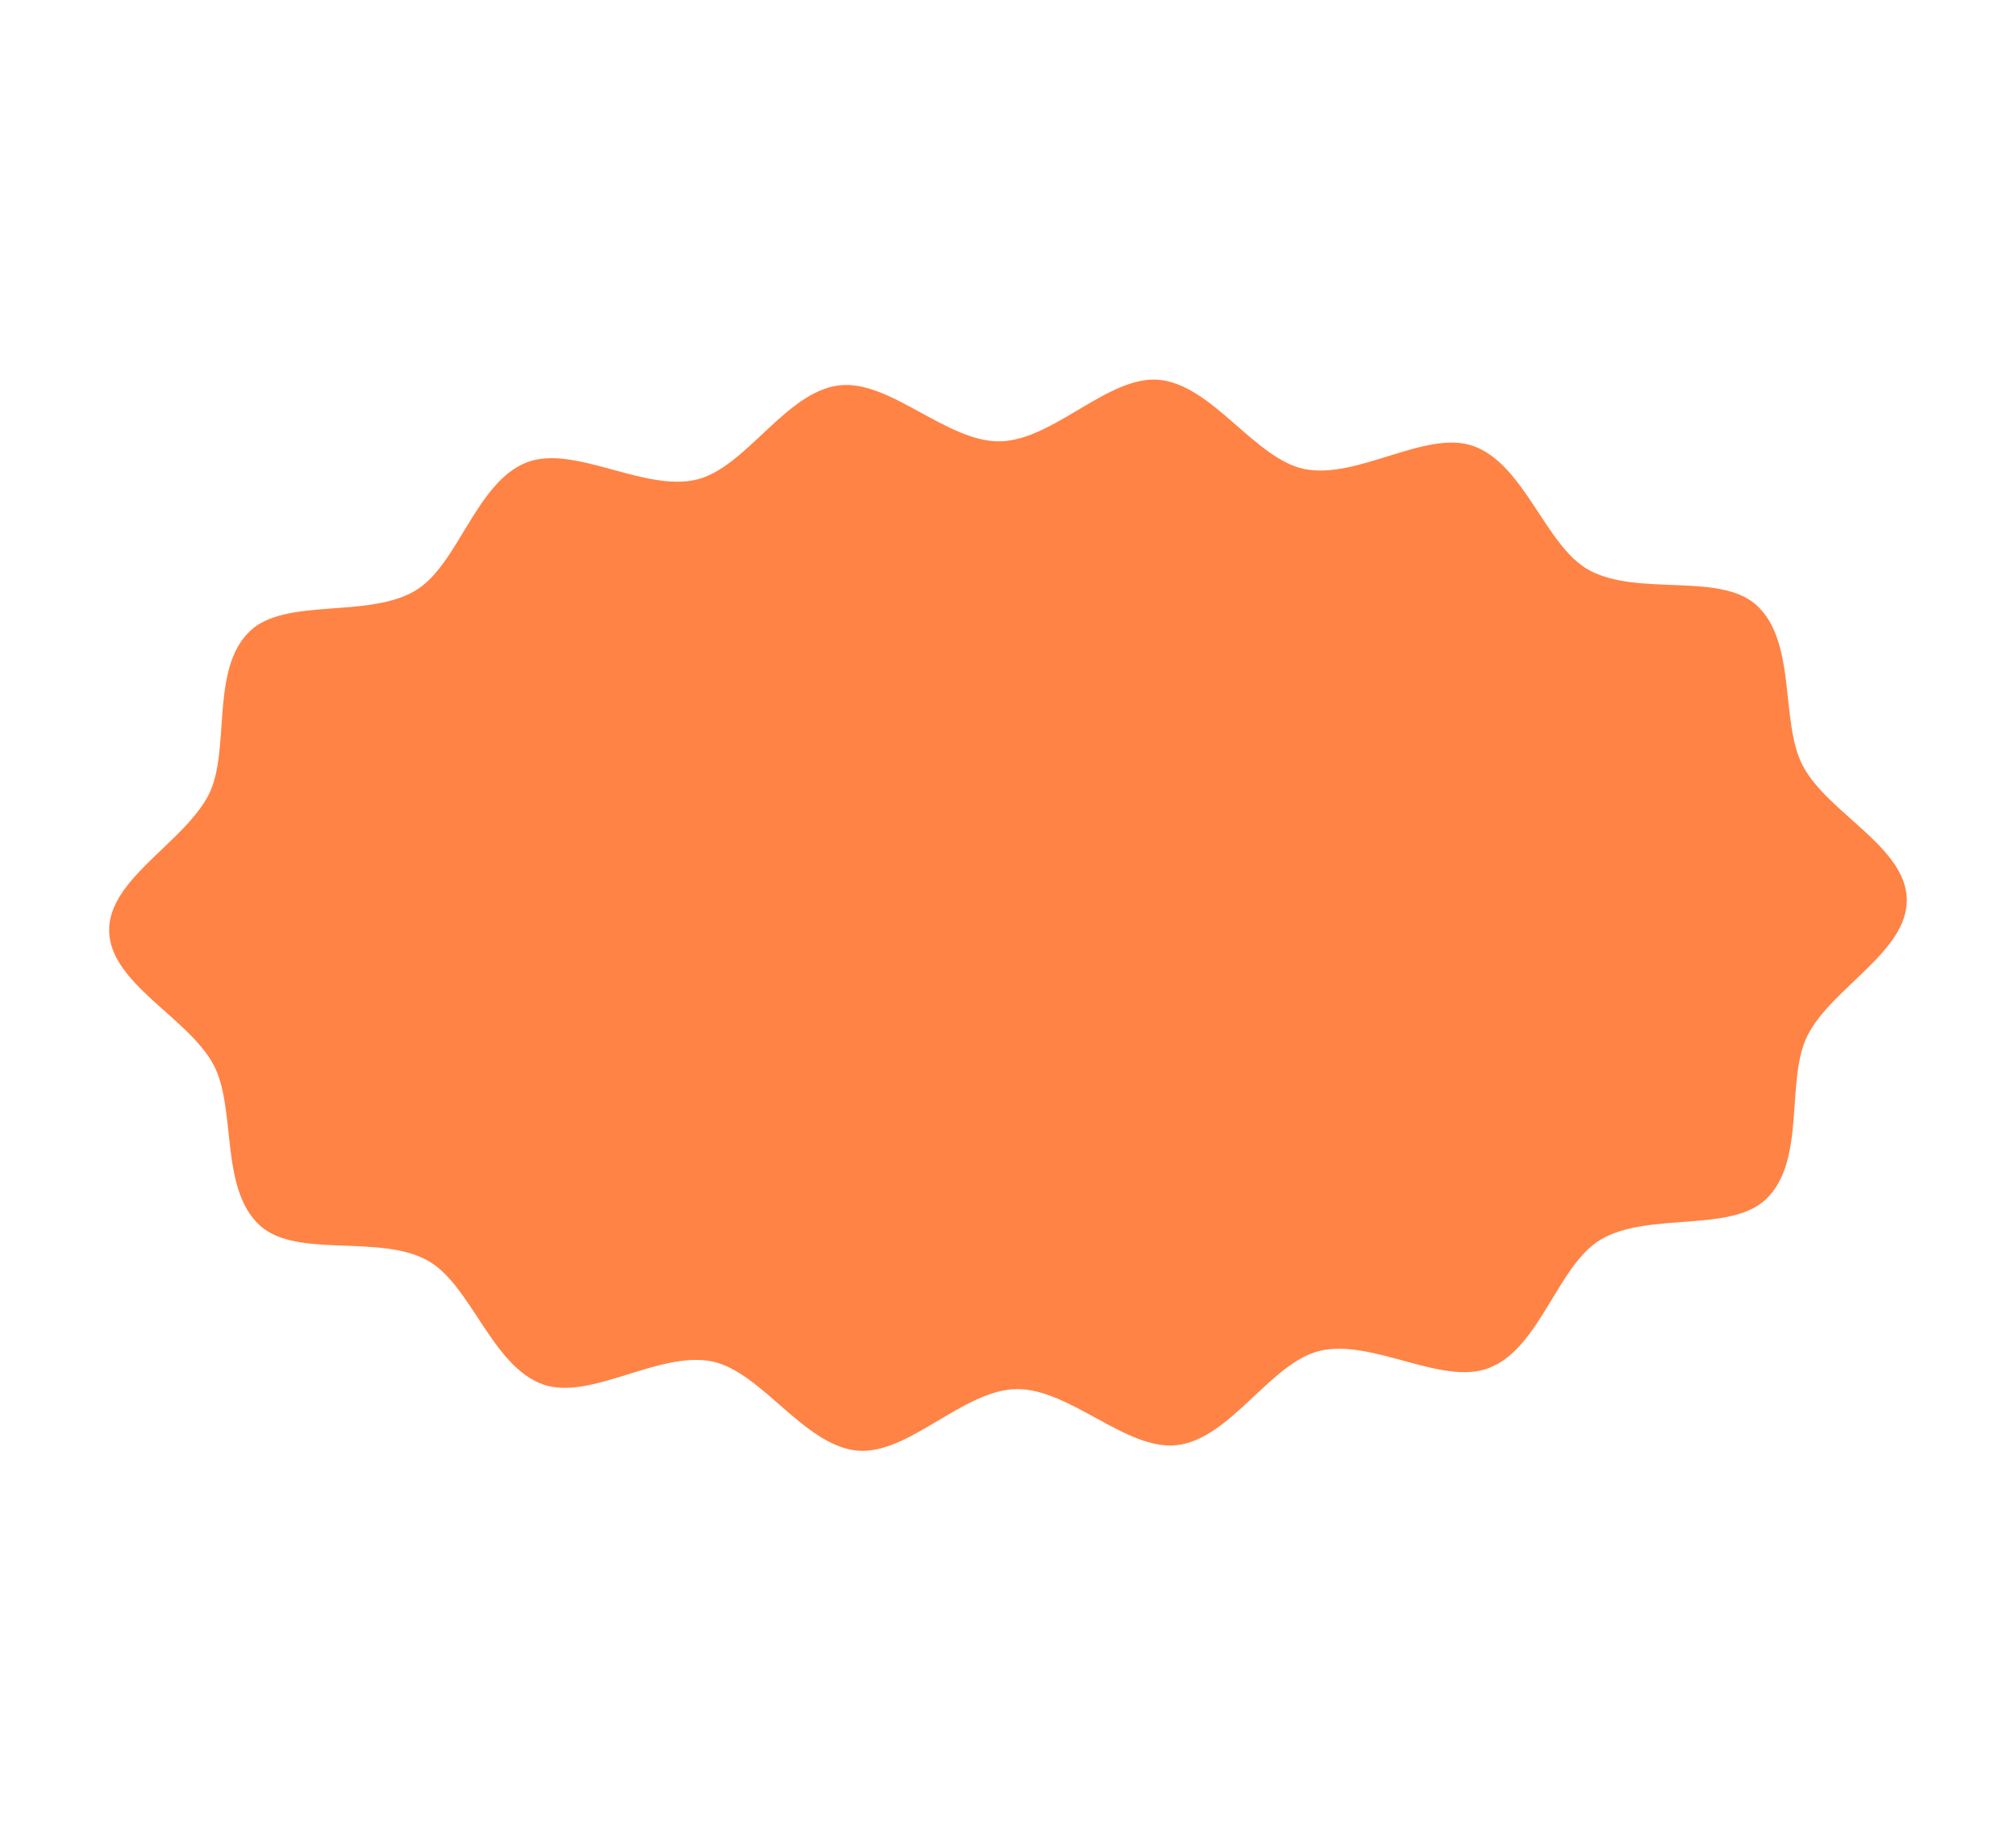 <?xml version="1.0" encoding="UTF-8"?> <svg xmlns="http://www.w3.org/2000/svg" width="334" height="304" viewBox="0 0 334 304" fill="none"> <g clip-path="url(#clip0)"> <path d="M315.909 148.954C316.073 157.616 303.43 163.612 299.452 171.531C295.775 178.795 299.292 192.252 292.586 198.624C286.704 204.257 273.045 200.652 265.177 205.336C258.084 209.528 255.159 223.306 246.715 226.578C238.954 229.63 227.334 221.647 218.607 223.76C210.448 225.765 203.908 238.26 195.077 239.352C186.678 240.402 177.237 229.947 168.393 230.086C159.55 230.225 150.487 241.018 142.06 240.277C133.204 239.464 126.228 227.243 117.993 225.506C109.214 223.696 97.886 232.04 90.023 229.332C81.46 226.345 78.013 212.685 70.797 208.759C62.791 204.372 49.283 208.478 43.148 203.067C36.27 196.945 39.261 183.417 35.319 176.258C31.066 168.462 18.244 162.871 18.08 154.209C17.939 145.592 30.559 139.55 34.583 131.609C38.26 124.345 34.743 110.889 41.404 104.538C47.286 98.906 60.944 102.51 68.813 97.827C75.905 93.635 78.831 79.857 87.275 76.585C95.104 73.556 106.724 81.539 115.451 79.426C123.61 77.421 130.15 64.926 138.98 63.834C147.379 62.784 156.821 73.239 165.664 73.1C174.508 72.96 183.57 62.168 191.997 62.909C200.854 63.722 207.829 75.943 216.065 77.68C224.844 79.49 236.172 71.146 244.035 73.854C252.598 76.841 256.045 90.501 263.261 94.427C271.334 98.837 284.796 94.754 290.932 100.165C297.809 106.287 294.818 119.815 298.76 126.973C302.946 134.746 315.746 140.291 315.909 148.954Z" fill="#FF8345"></path> </g> <defs> <clipPath id="clip0"> <rect width="271.721" height="204.754" fill="white" transform="translate(0 119.103) rotate(-25.997)"></rect> </clipPath> </defs> </svg> 